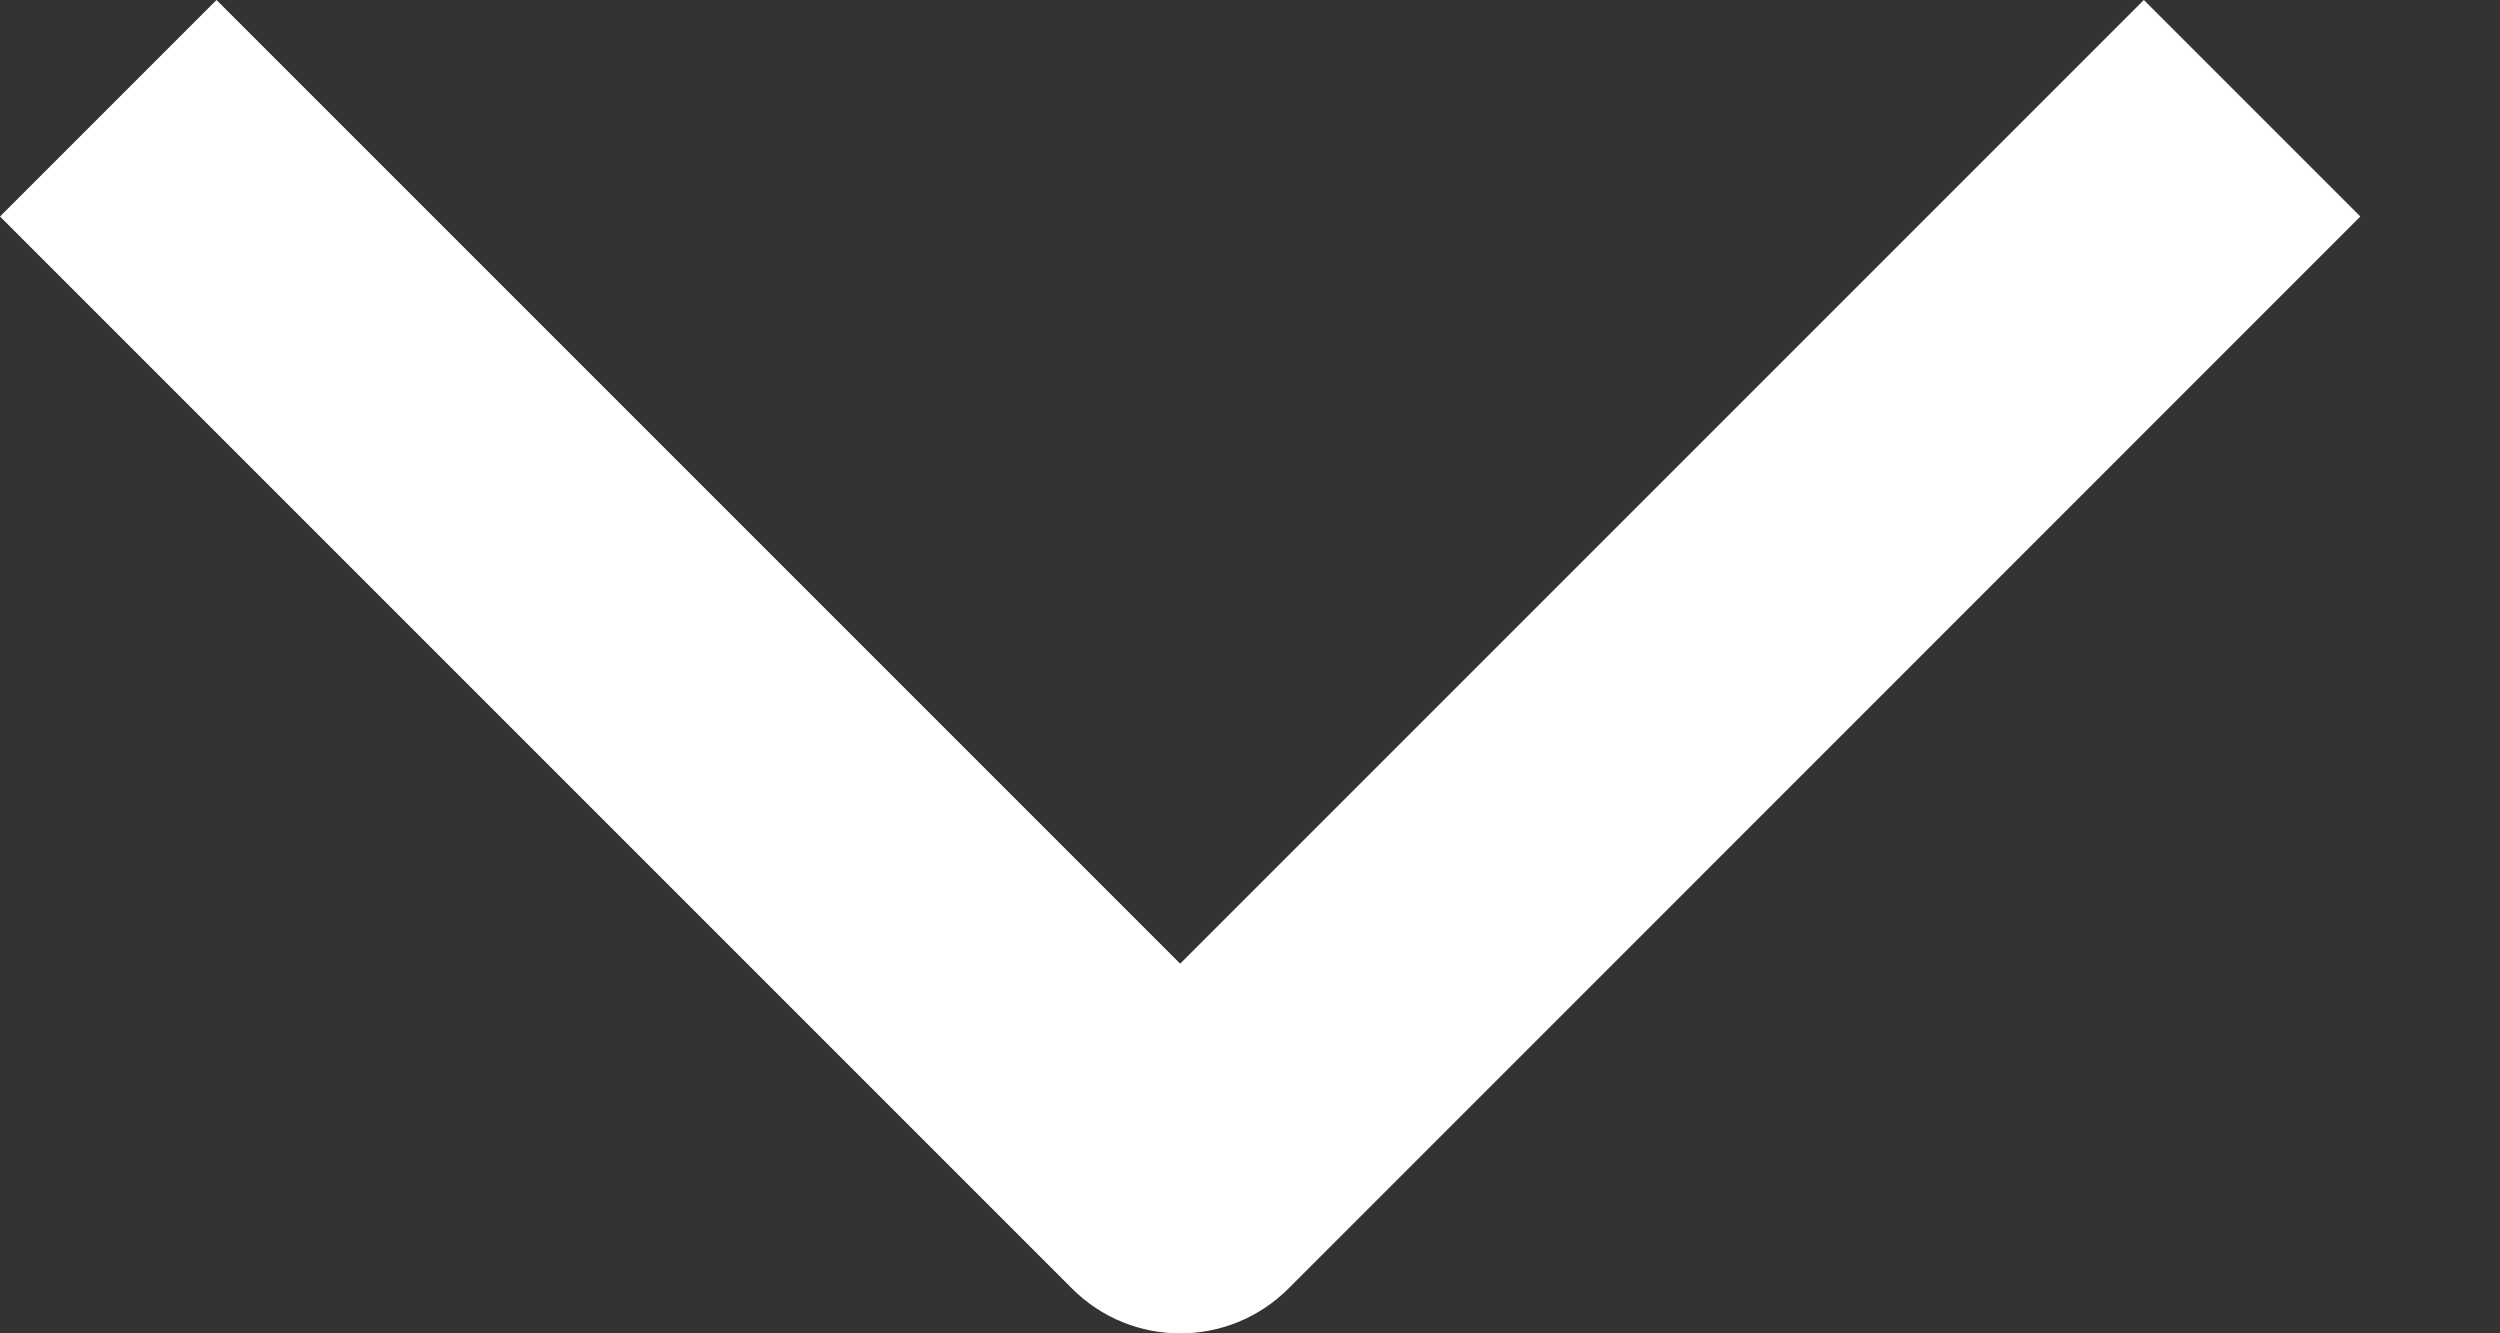 <svg width="15" height="8" viewBox="0 0 15 8" fill="none" xmlns="http://www.w3.org/2000/svg">
<rect x="0" y="0" width="15" height="8" fill="#333333" stroke="none"/>
<path fill-rule="evenodd" clip-rule="evenodd" d="M7.081 5.782L1.299 0L0 1.299L6.432 7.731C6.79 8.09 7.372 8.09 7.731 7.731L14.162 1.299L12.863 0L7.081 5.782Z" fill="white"/>
</svg>
